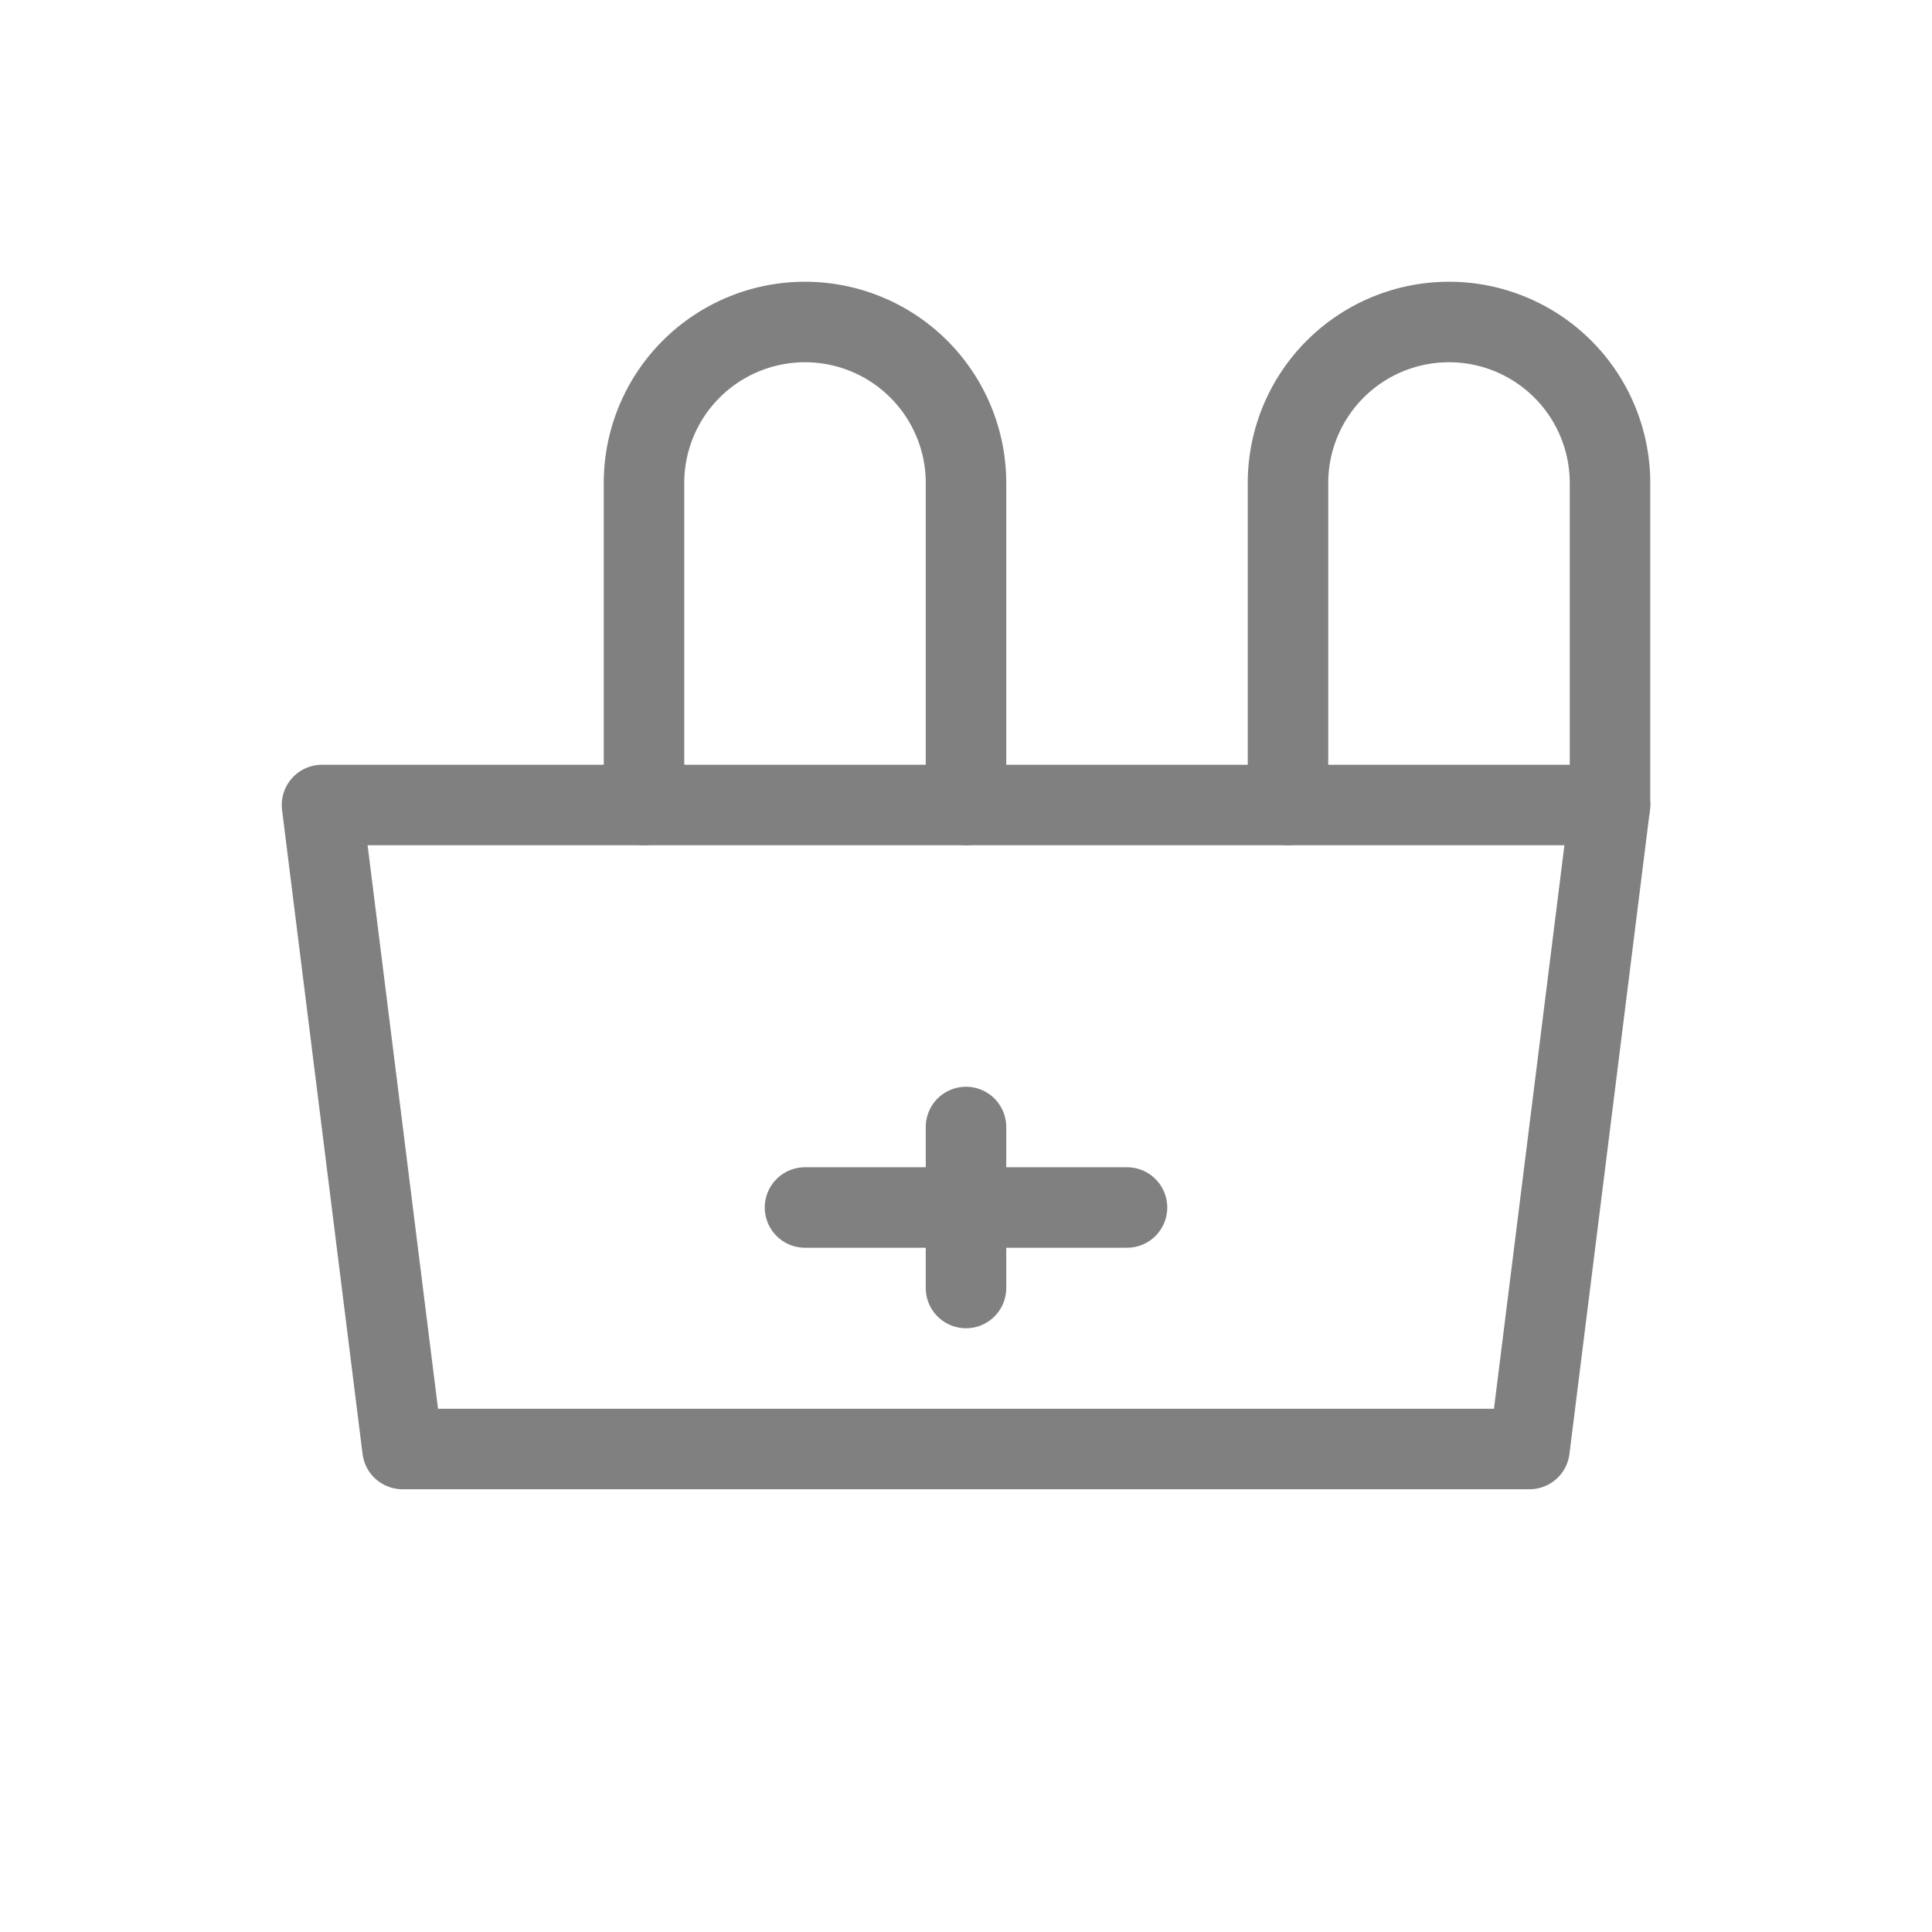 <svg xmlns="http://www.w3.org/2000/svg" viewBox="0 0 48 48" fill="none" stroke="gray" stroke-width="2" stroke-linecap="round" stroke-linejoin="round">
  <path d="M8 20h32l-2 16H10z"/>
  <path d="M16 20V12a4 4 0 0 1 8 0v8"/>
  <path d="M32 20V12a4 4 0 0 1 8 0v8"/>
  <path d="M24 28v4"/>
  <path d="M20 30h8"/>
</svg>